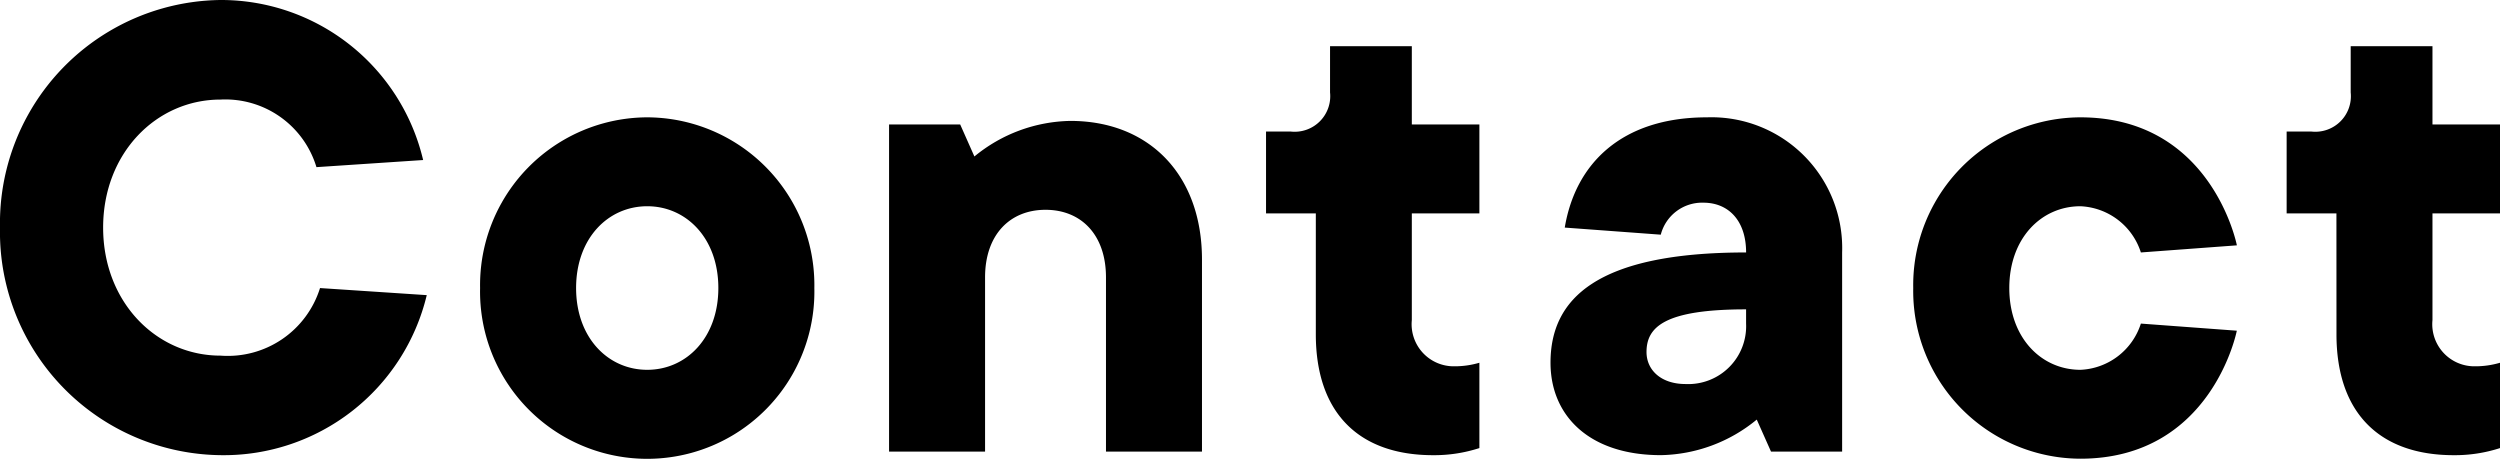 <svg xmlns="http://www.w3.org/2000/svg" viewBox="0 0 126.537 23.217">
  <g id="レイヤー_2" data-name="レイヤー 2">
    <g id="bg">
      <g>
        <path d="M21.6,14.938a10.568,10.568,0,0,1-10.439,8.1A11.3,11.3,0,0,1,0,11.519,11.3,11.3,0,0,1,11.159,0,10.512,10.512,0,0,1,21.417,8.1l-5.4.36A4.815,4.815,0,0,0,11.159,5.04c-3.24,0-5.939,2.7-5.939,6.479S7.919,18,11.159,18a4.891,4.891,0,0,0,5.039-3.42Z"/>
        <path d="M32.759,5.939a8.49,8.49,0,0,1,8.459,8.639,8.461,8.461,0,1,1-16.918,0A8.49,8.49,0,0,1,32.759,5.939Zm0,4.5c-1.98,0-3.6,1.62-3.6,4.139s1.62,4.14,3.6,4.14,3.6-1.62,3.6-4.14S34.738,10.439,32.759,10.439Z"/>
        <path d="M45,6.3h3.6l.719,1.62a7.837,7.837,0,0,1,4.86-1.8c3.959,0,6.659,2.7,6.659,7.019v9.719H55.979V14.039c0-2.161-1.26-3.42-3.06-3.42s-3.06,1.259-3.06,3.42v8.818H45Z"/>
        <path d="M66.6,10.8h-2.52V6.659h1.26a1.8,1.8,0,0,0,1.98-1.98V2.34h4.139V6.3h3.42v4.5h-3.42v5.4a2.131,2.131,0,0,0,2.16,2.34,4.4,4.4,0,0,0,1.26-.18v4.319a7.391,7.391,0,0,1-2.34.36c-3.779,0-5.939-2.16-5.939-6.119Z"/>
        <path d="M88.918,21.237a7.836,7.836,0,0,1-4.859,1.8c-3.6,0-5.58-1.98-5.58-4.679,0-3.24,2.34-5.58,9.9-5.58,0-1.619-.9-2.519-2.16-2.519a2.159,2.159,0,0,0-2.159,1.619l-4.86-.359c.54-3.24,2.88-5.58,7.2-5.58a6.619,6.619,0,0,1,6.839,6.839V22.857h-3.6Zm-.54-5.579c-4.14,0-5.04.9-5.04,2.16,0,.9.721,1.62,1.98,1.62a2.93,2.93,0,0,0,3.06-3.06Z"/>
        <path d="M113.216,16.738s-1.259,6.479-7.919,6.479a8.49,8.49,0,0,1-8.459-8.639A8.49,8.49,0,0,1,105.3,5.939c6.66,0,7.919,6.479,7.919,6.479l-4.859.36a3.363,3.363,0,0,0-3.06-2.339c-1.98,0-3.6,1.62-3.6,4.139s1.619,4.14,3.6,4.14a3.364,3.364,0,0,0,3.06-2.34Z"/>
        <path d="M118.258,10.8h-2.52V6.659H117a1.8,1.8,0,0,0,1.98-1.98V2.34h4.139V6.3h3.42v4.5h-3.42v5.4a2.131,2.131,0,0,0,2.16,2.34,4.4,4.4,0,0,0,1.26-.18v4.319a7.391,7.391,0,0,1-2.34.36c-3.779,0-5.939-2.16-5.939-6.119Z"/>
      </g>
    </g>
  </g>
</svg>
